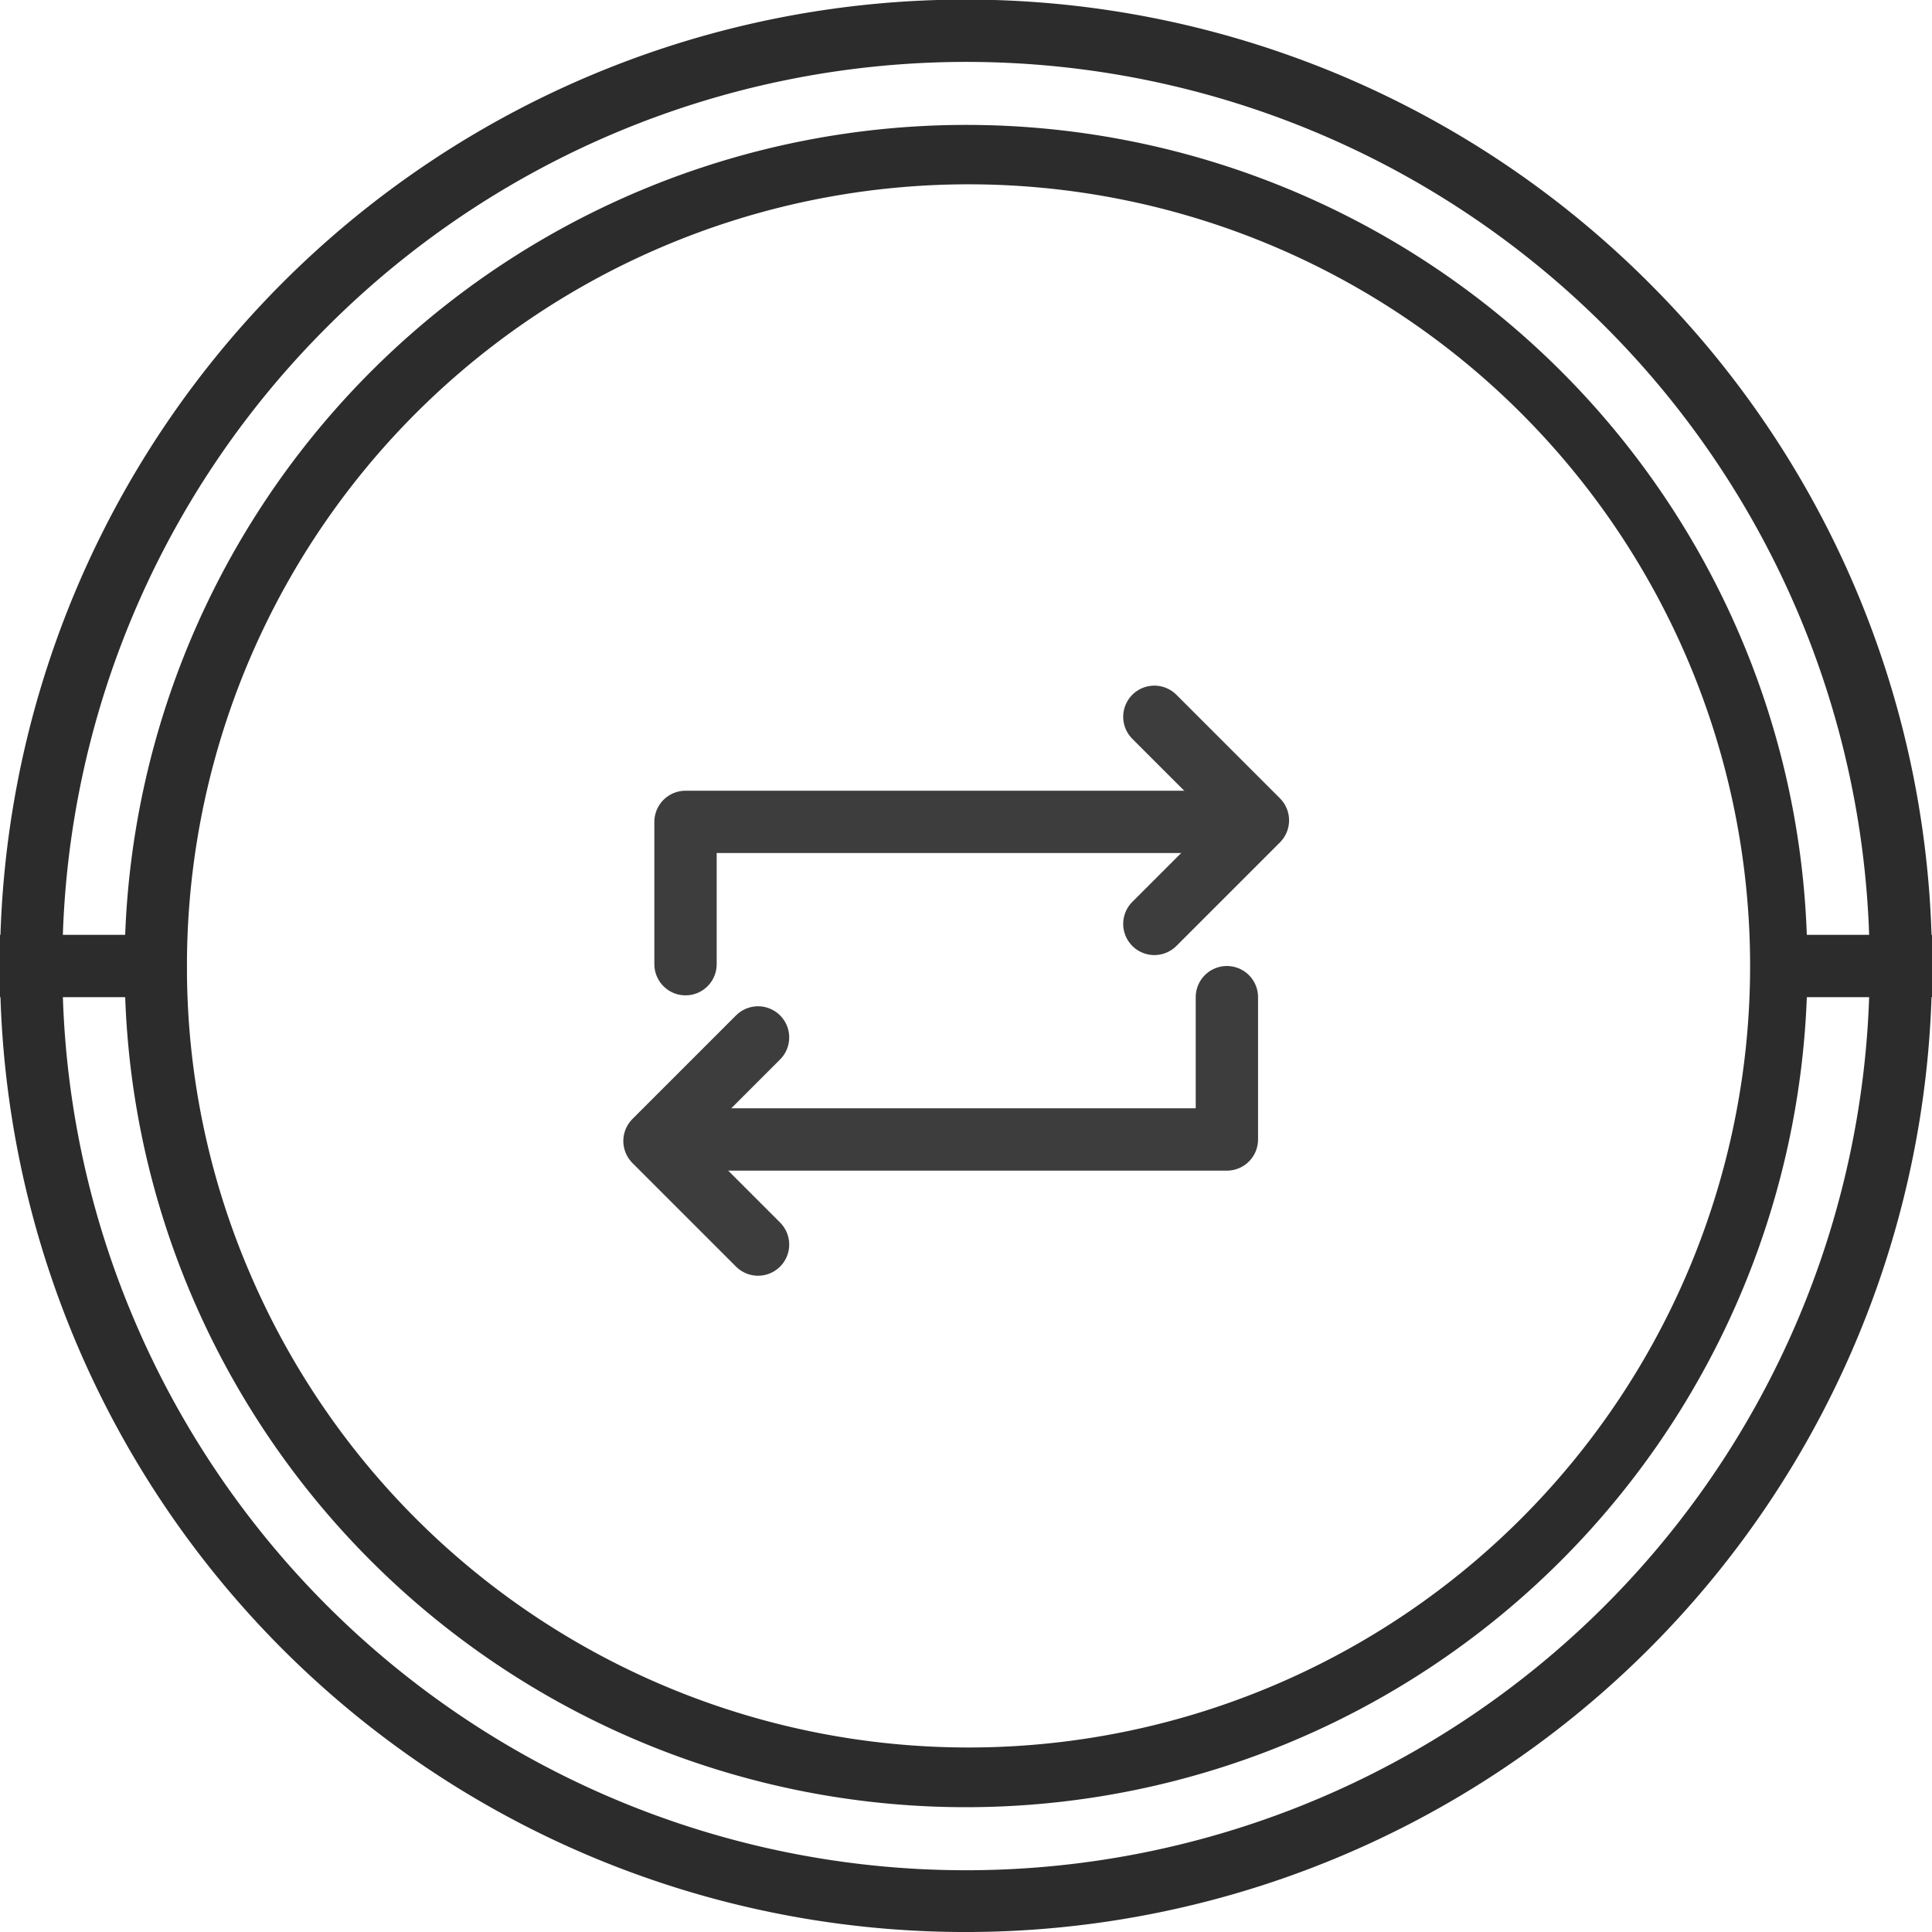 <svg xmlns="http://www.w3.org/2000/svg" width="62" height="62" viewBox="0 0 62 62">
  <g id="Group_25" data-name="Group 25" transform="translate(-65 -364)">
    <g id="Group_8" data-name="Group 8" transform="translate(-351 36)">
      <g id="Group_5" data-name="Group 5" transform="translate(0 68)">
        <g id="Group_9" data-name="Group 9" transform="translate(416 260)">
          <path id="Combined_Shape_Copy_6" data-name="Combined Shape Copy 6" d="M18.933,59.564A30.975,30.975,0,0,1,.015,32H0V30H.015A30.992,30.992,0,0,1,52.921,9.079,30.906,30.906,0,0,1,61.985,30H62v2h-.015A31.018,31.018,0,0,1,18.933,59.564ZM4.279,42.288A29,29,0,0,0,59.983,32h-2A27.007,27.007,0,0,1,6.122,41.51,26.789,26.789,0,0,1,4.018,32h-2A28.788,28.788,0,0,0,4.279,42.288Zm3.686-1.557A25.082,25.082,0,1,0,6,30.786v.426A24.843,24.843,0,0,0,7.964,40.731ZM59.983,30A28.99,28.99,0,0,0,10.494,10.494,28.9,28.9,0,0,0,2.017,30h2A27.008,27.008,0,0,1,55.878,20.49,26.78,26.78,0,0,1,57.982,30Z" fill="#2c2c2c"/>
        </g>
      </g>
    </g>
    <g id="Group_23" data-name="Group 23" transform="translate(-700.055 204.748)">
      <g id="Group_18" data-name="Group 18" transform="translate(3.041 1.127)">
        <g id="Group_16" data-name="Group 16" transform="translate(784.014 181.125)">
          <g id="Group_21" data-name="Group 21">
            <path id="Path_55" data-name="Path 55" d="M-20386.289-2708.657h-16.7v4.567" transform="translate(20402.988 2712.032)" fill="none" stroke="#3d3d3d" stroke-linecap="round" stroke-linejoin="round" stroke-width="2"/>
            <path id="Path_56" data-name="Path 56" d="M4.7,0V4.7H0" transform="translate(11.721 3.326) rotate(-45)" fill="none" stroke="#3d3d3d" stroke-linecap="round" stroke-linejoin="round" stroke-width="2"/>
          </g>
          <g id="Group_22" data-name="Group 22" transform="translate(17.371 16.942) rotate(180)">
            <path id="Path_55-2" data-name="Path 55" d="M-20386.289-2708.657h-16.7v4.567" transform="translate(20402.988 2712.032)" fill="none" stroke="#3d3d3d" stroke-linecap="round" stroke-linejoin="round" stroke-width="2"/>
            <path id="Path_56-2" data-name="Path 56" d="M4.7,0V4.7H0" transform="translate(11.721 3.326) rotate(-45)" fill="none" stroke="#3d3d3d" stroke-linecap="round" stroke-linejoin="round" stroke-width="2"/>
          </g>
        </g>
      </g>
    </g>
  </g>
</svg>
